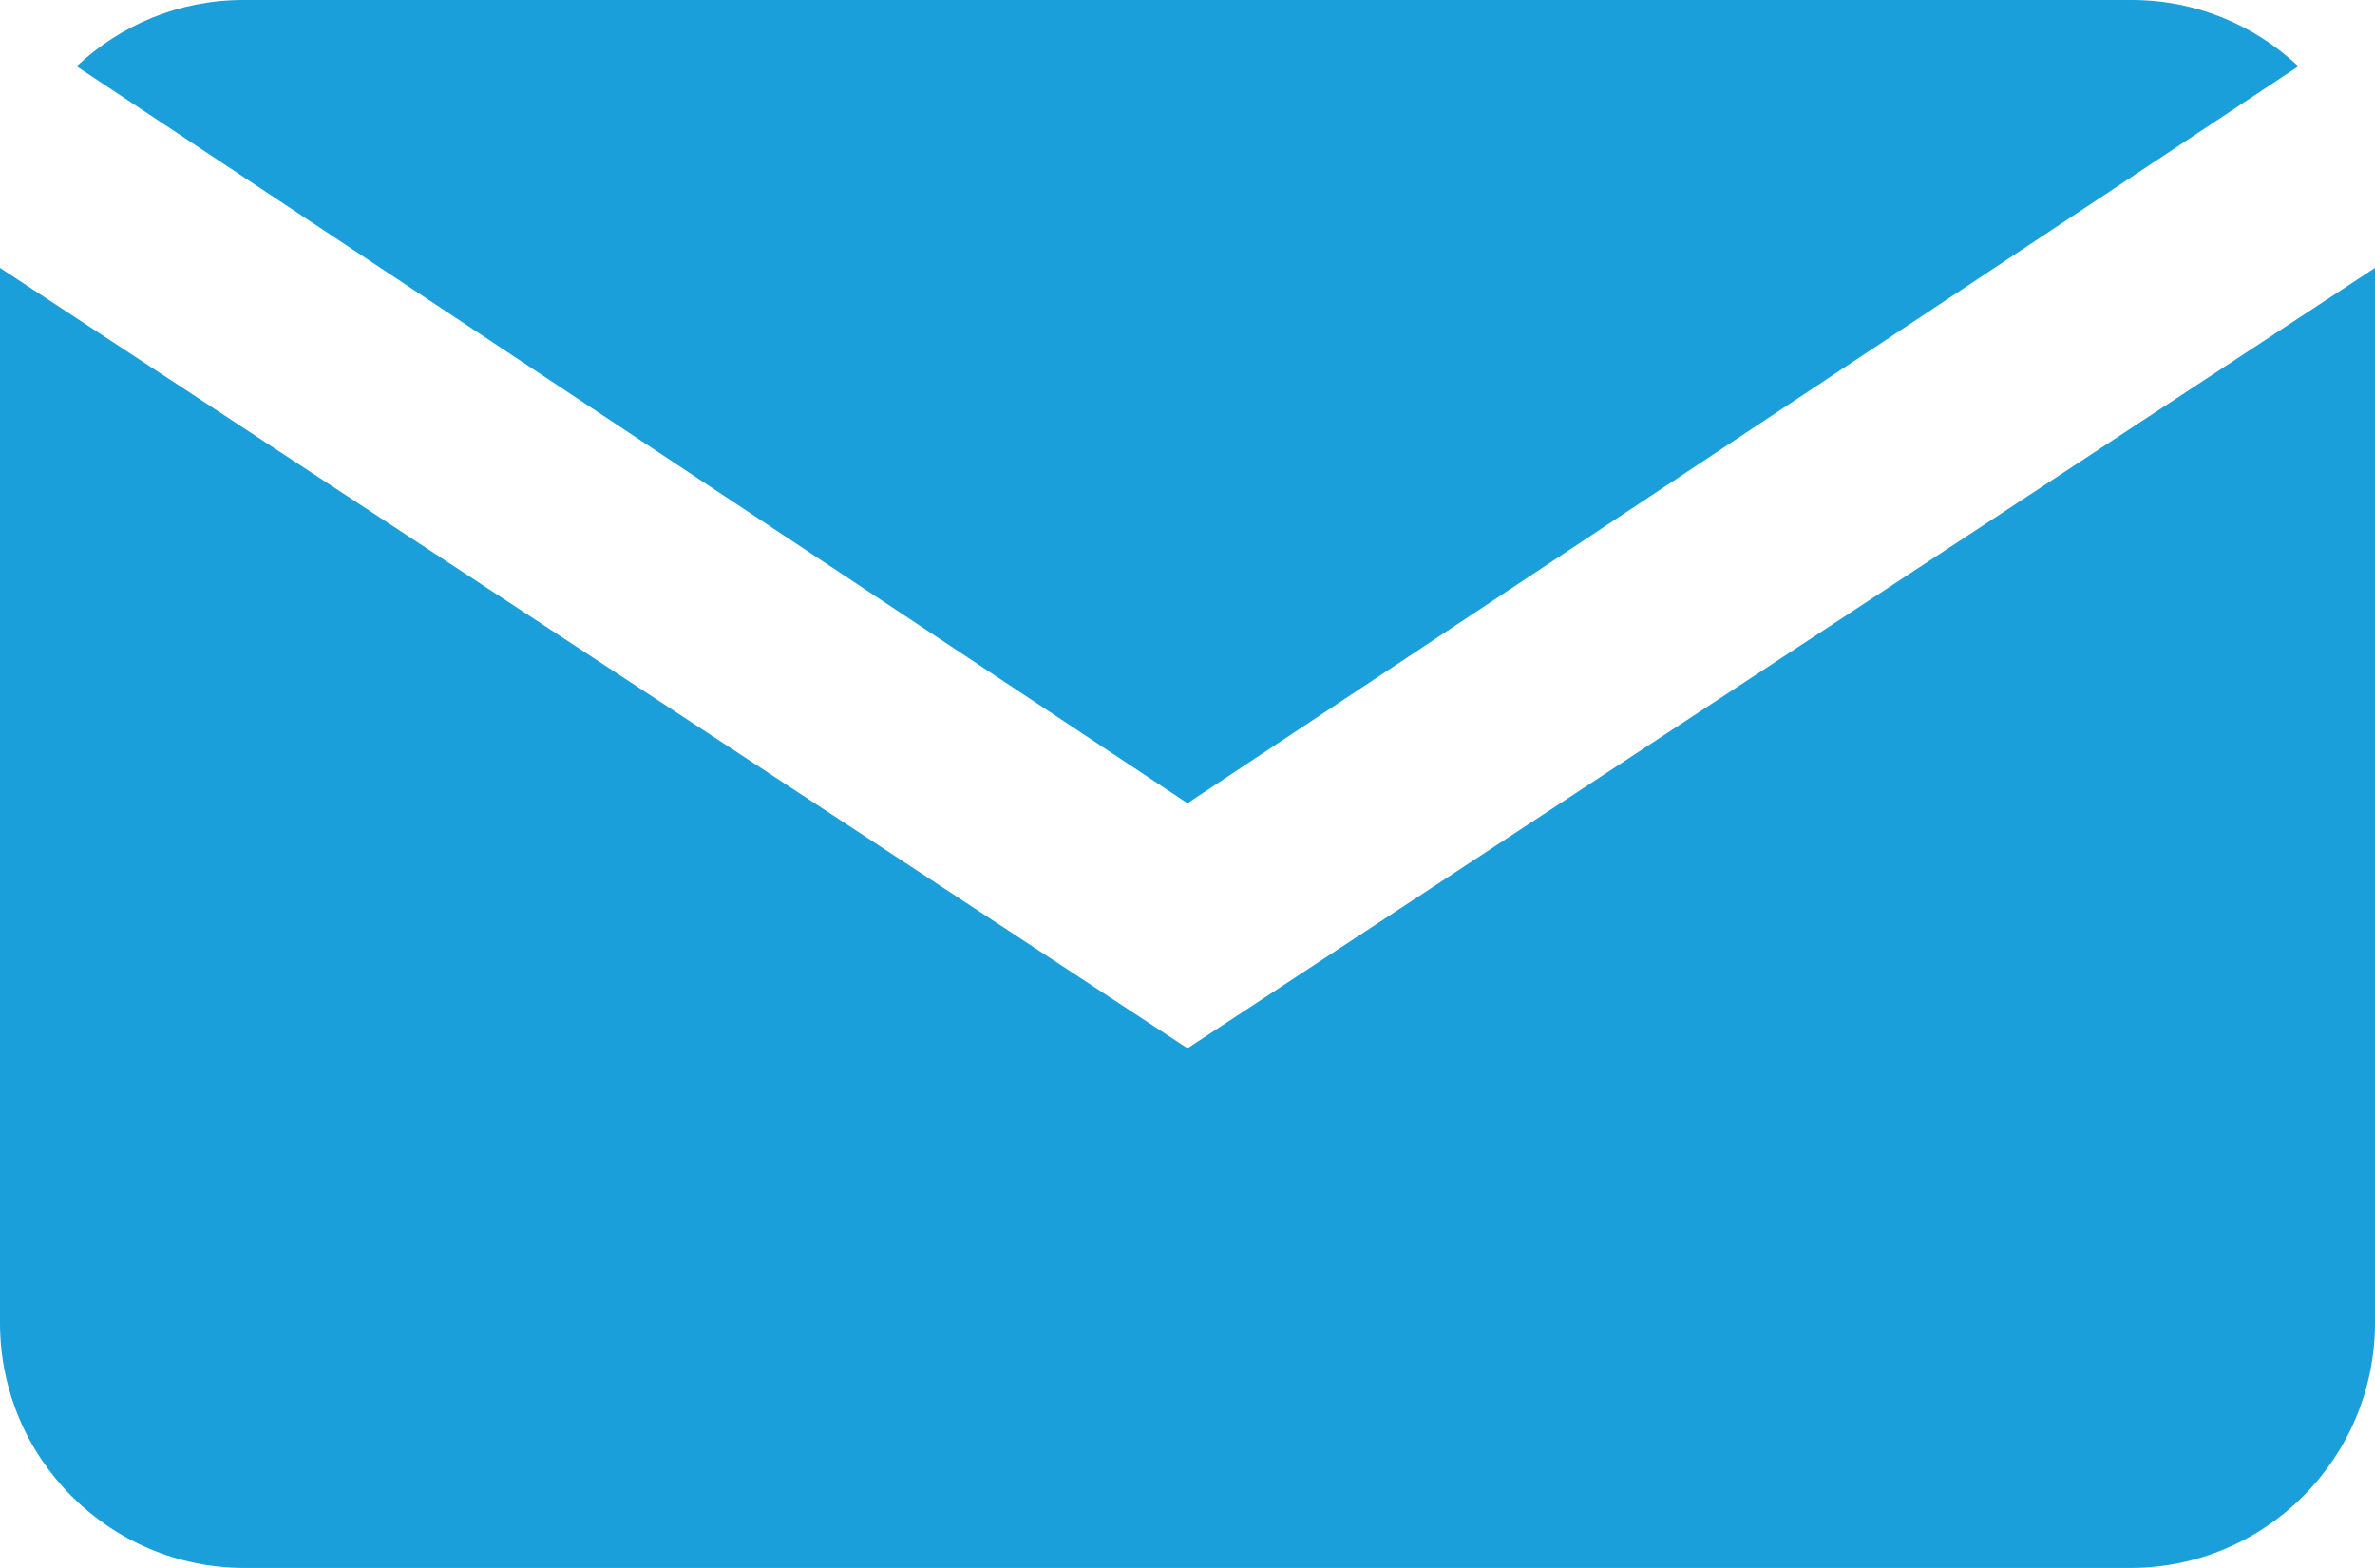 <?xml version="1.0" encoding="UTF-8"?>
<svg xmlns="http://www.w3.org/2000/svg" viewBox="0 0 53 35">
  <defs>
    <style>.g{fill:#1a9fda;fill-rule:evenodd;}</style>
  </defs>
  <g id="a"></g>
  <g id="b">
    <g id="c">
      <g id="d">
        <g id="e">
          <path id="f" class="g" d="M53,29.53c0,3.02-2.45,5.47-5.46,5.47H5.46c-3.02,0-5.46-2.45-5.46-5.47V5.98L26.5,23.4,53,5.98V29.53ZM5.43,0H47.57c1.44,0,2.74,.56,3.72,1.48L26.5,17.93,1.71,1.48c.98-.92,2.28-1.48,3.72-1.48h0Z"></path>
        </g>
      </g>
    </g>
  </g>
</svg>

